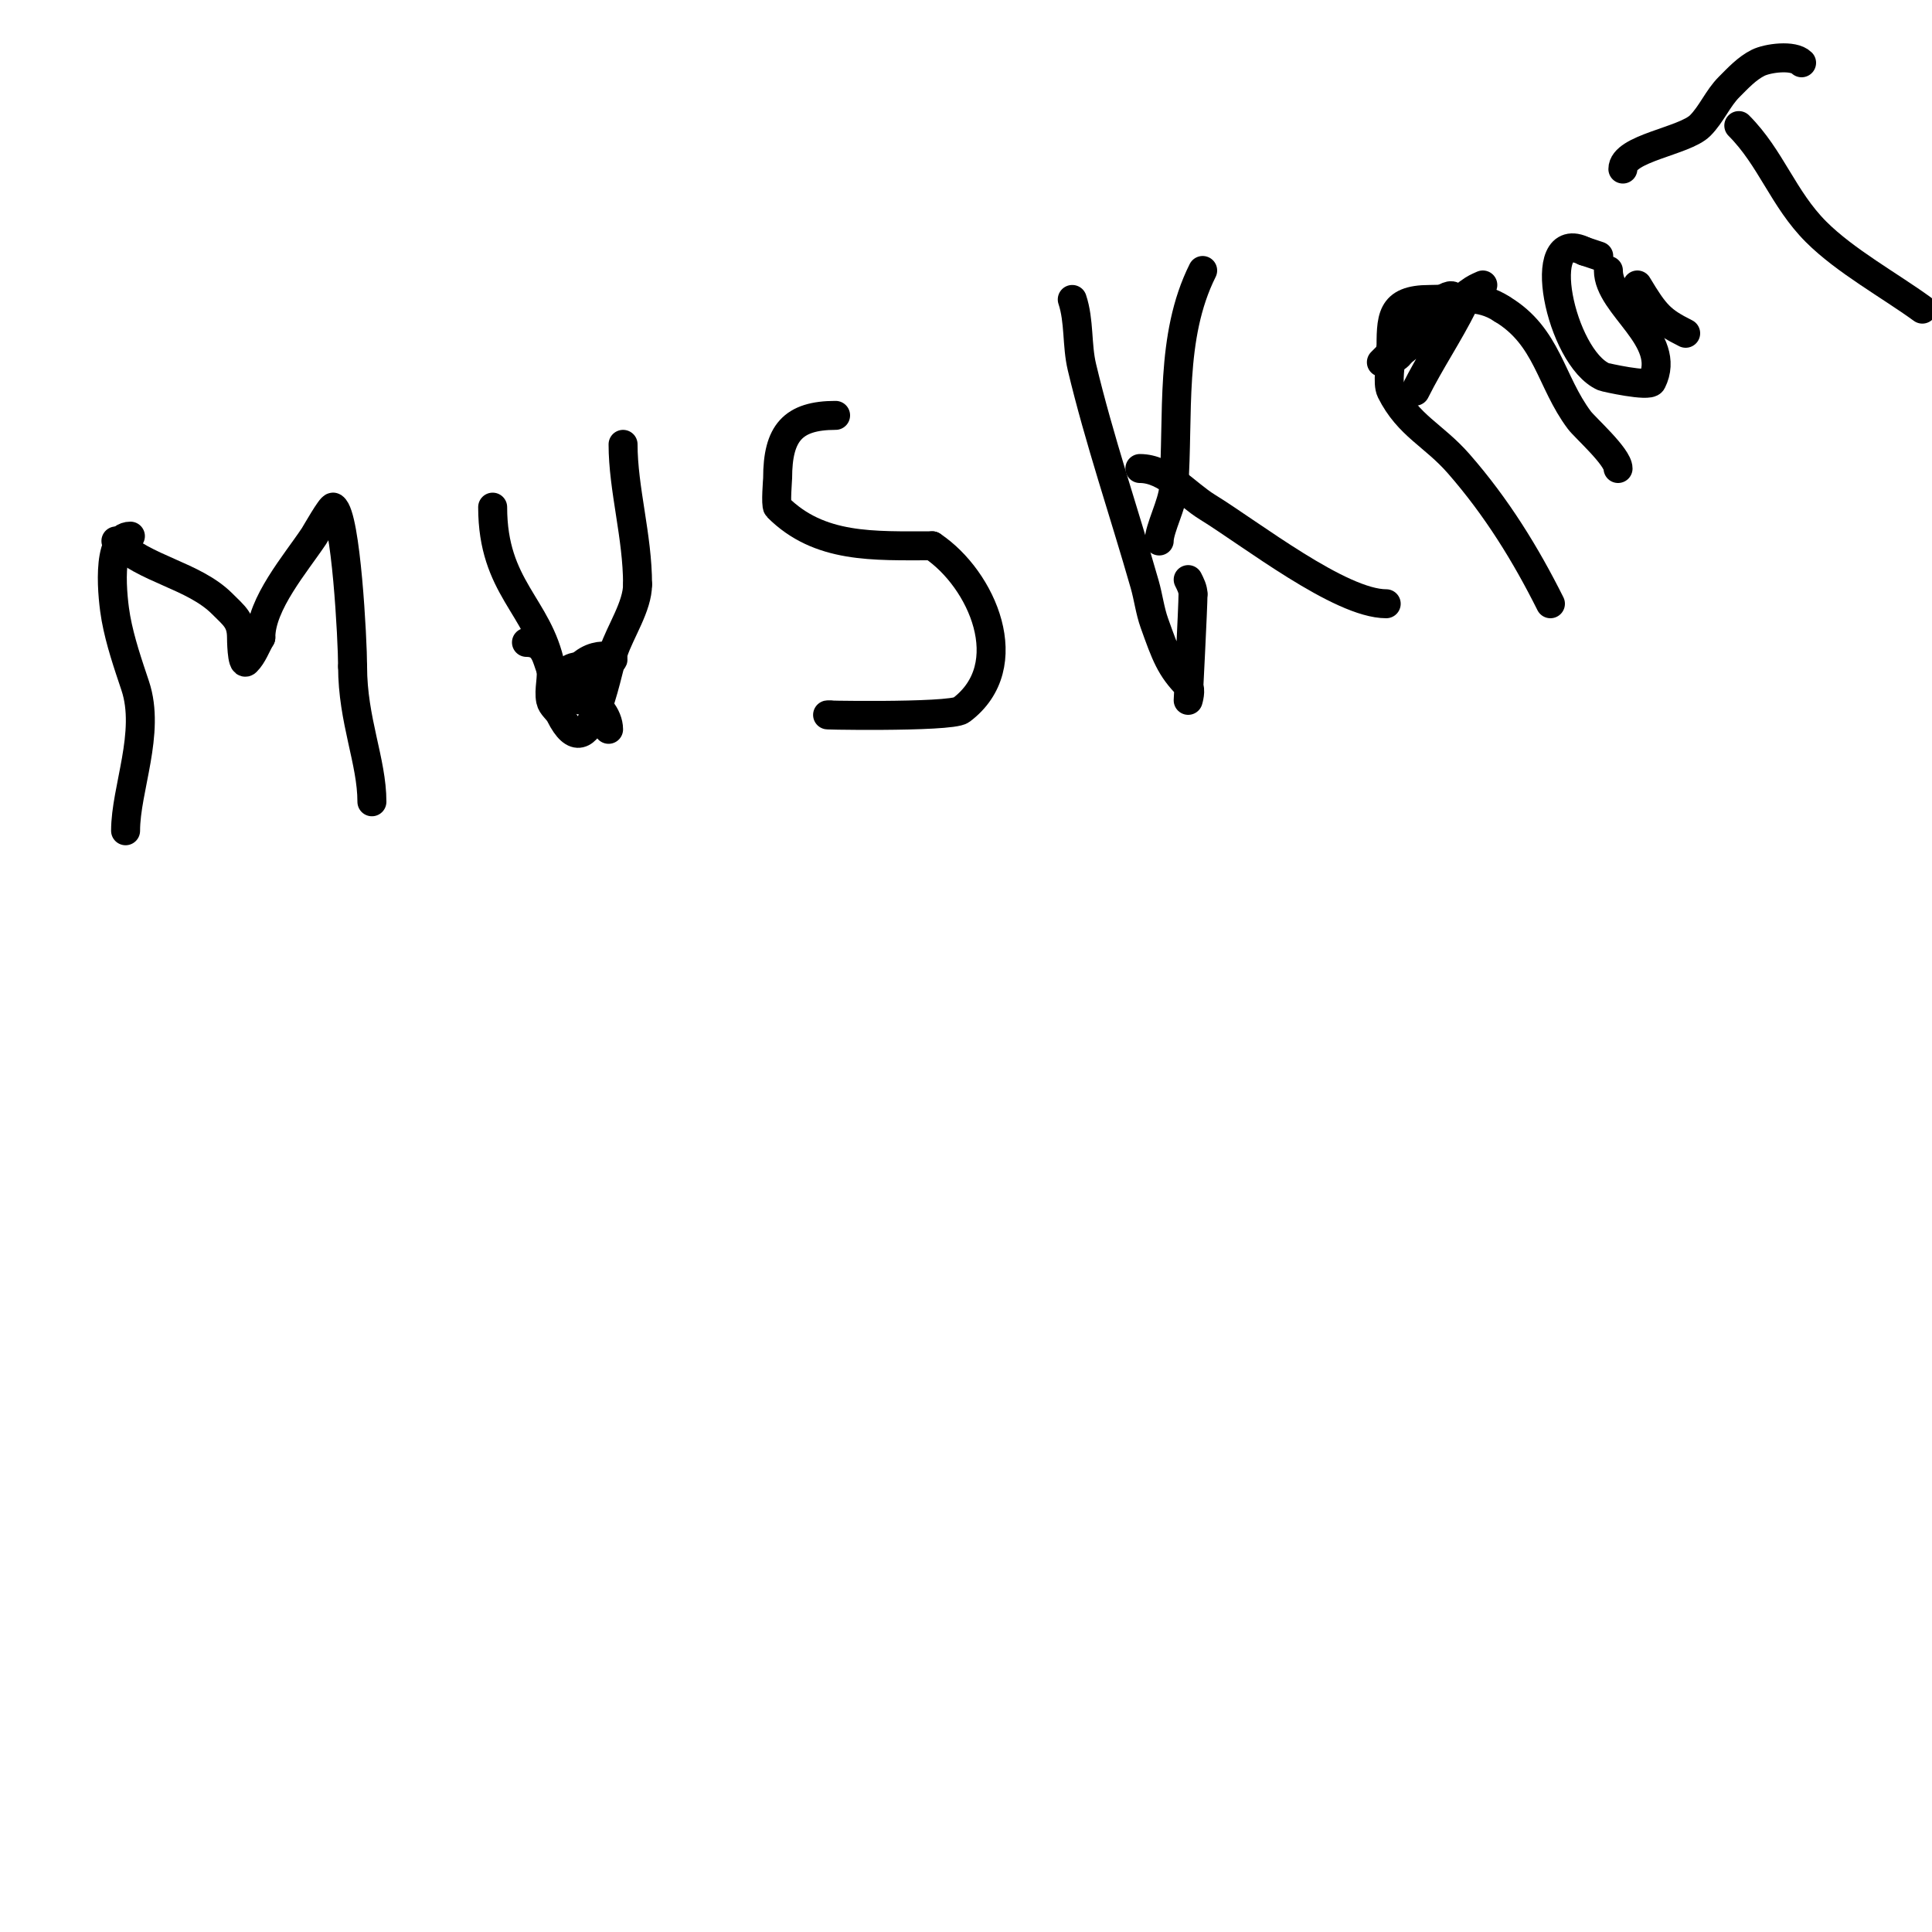 <svg viewBox='0 0 400 400' version='1.1' xmlns='http://www.w3.org/2000/svg' xmlns:xlink='http://www.w3.org/1999/xlink'><g fill='none' stroke='#000000' stroke-width='6' stroke-linecap='round' stroke-linejoin='round'><path d='M27,111c-5.193,0 -3.691,13.198 -3,17c0.883,4.856 2.543,9.628 4,14c3.236,9.709 -2,21.367 -2,30'/><path d='M26,172'/><path d='M24,112c5.864,5.864 16.094,7.094 22,13c2.498,2.498 4,3.497 4,7c0,0.026 0.034,5.966 1,5c1.374,-1.374 2,-3.333 3,-5'/><path d='M54,132c0,-6.982 7.243,-15.364 11,-21c0.331,-0.496 3.589,-6.274 4,-6c2.644,1.762 4,27.497 4,33'/><path d='M73,138c0,11.168 4,19.591 4,28'/><path d='M102,105c0,16.664 9.491,20.457 12,33c0.458,2.288 -0.458,4.712 0,7c0.236,1.179 1.463,1.925 2,3c6.093,12.187 9.387,-8.162 11,-13c1.427,-4.28 5,-9.481 5,-14'/><path d='M132,121c0,-9.955 -3,-19.781 -3,-29'/><path d='M173,86c-8.871,0 -12,3.671 -12,13c0,0.238 -0.444,5.556 0,6c8.628,8.628 19.841,8 32,8'/><path d='M193,113c10.323,6.882 18.229,24.828 6,34c-2.179,1.634 -32.501,1 -27,1'/><path d='M222,62c1.491,4.472 0.908,9.414 2,14c3.55,14.91 8.753,30.137 13,45c0.755,2.643 1.075,5.411 2,8c2.341,6.553 3.345,9.345 7,13c0.707,0.707 0,3 0,3c0,0 1,-19.409 1,-22'/><path d='M247,123c0,-1.054 -0.529,-2.057 -1,-3'/><path d='M236,97c5.418,0 9.456,5.203 14,8c8.985,5.529 27.479,20 37,20'/><path d='M249,56c-6.876,13.753 -4.931,30.039 -6,45c-0.24,3.355 -3,8.472 -3,11'/><path d='M321,125c-5.086,-10.172 -11.093,-19.963 -19,-29c-5.204,-5.948 -10.422,-7.844 -14,-15c-0.857,-1.714 0,-5.958 0,-8c0,-7.158 -0.238,-11 8,-11c5.821,0 10.256,-1.163 15,2'/><path d='M311,64c9.441,5.665 9.978,14.97 16,23c1.133,1.511 8,7.591 8,10'/><path d='M333,56c0,7.337 13.401,14.199 9,23c-0.589,1.178 -9.731,-0.88 -10,-1c-8.937,-3.972 -14.627,-31.314 -4,-26'/><path d='M328,52l3,1'/><path d='M339,59c3.685,6.141 4.866,7.433 10,10'/><path d='M360,26c6.665,6.665 9.183,15.183 16,22c6.036,6.036 15.284,11.116 22,16'/><path d='M373,13c-1.719,-1.719 -7.067,-0.967 -9,0c-2.329,1.164 -4.159,3.159 -6,5c-2.357,2.357 -3.643,5.643 -6,8c-3.25,3.25 -16,4.67 -16,9'/><path d='M109,133c6.554,0 2.585,9 10,9'/><path d='M119,142c4.75,0 2.554,-5 6,-5'/><path d='M125,137c4.971,0 -0.783,-3.217 -5,1'/><path d='M120,138c-4.98,0 -4.439,7 1,7'/><path d='M121,145c2.413,0 5,3.237 5,6'/><path d='M301,62c0,-2.65 -5.237,2.237 -6,3c-1.565,1.565 -5.411,2.822 -6,4c-1.051,2.103 -0.741,3.741 -2,5c-0.333,0.333 -1,1 -1,1c0,0 3.171,-0.343 4,-2'/><path d='M290,73c5.498,-4.123 9.481,-9.32 15,-13c0.62,-0.413 2,-1 2,-1c0,0 -3.348,2.696 -4,4c-3.196,6.391 -6.85,11.701 -10,18'/></g>
</svg>